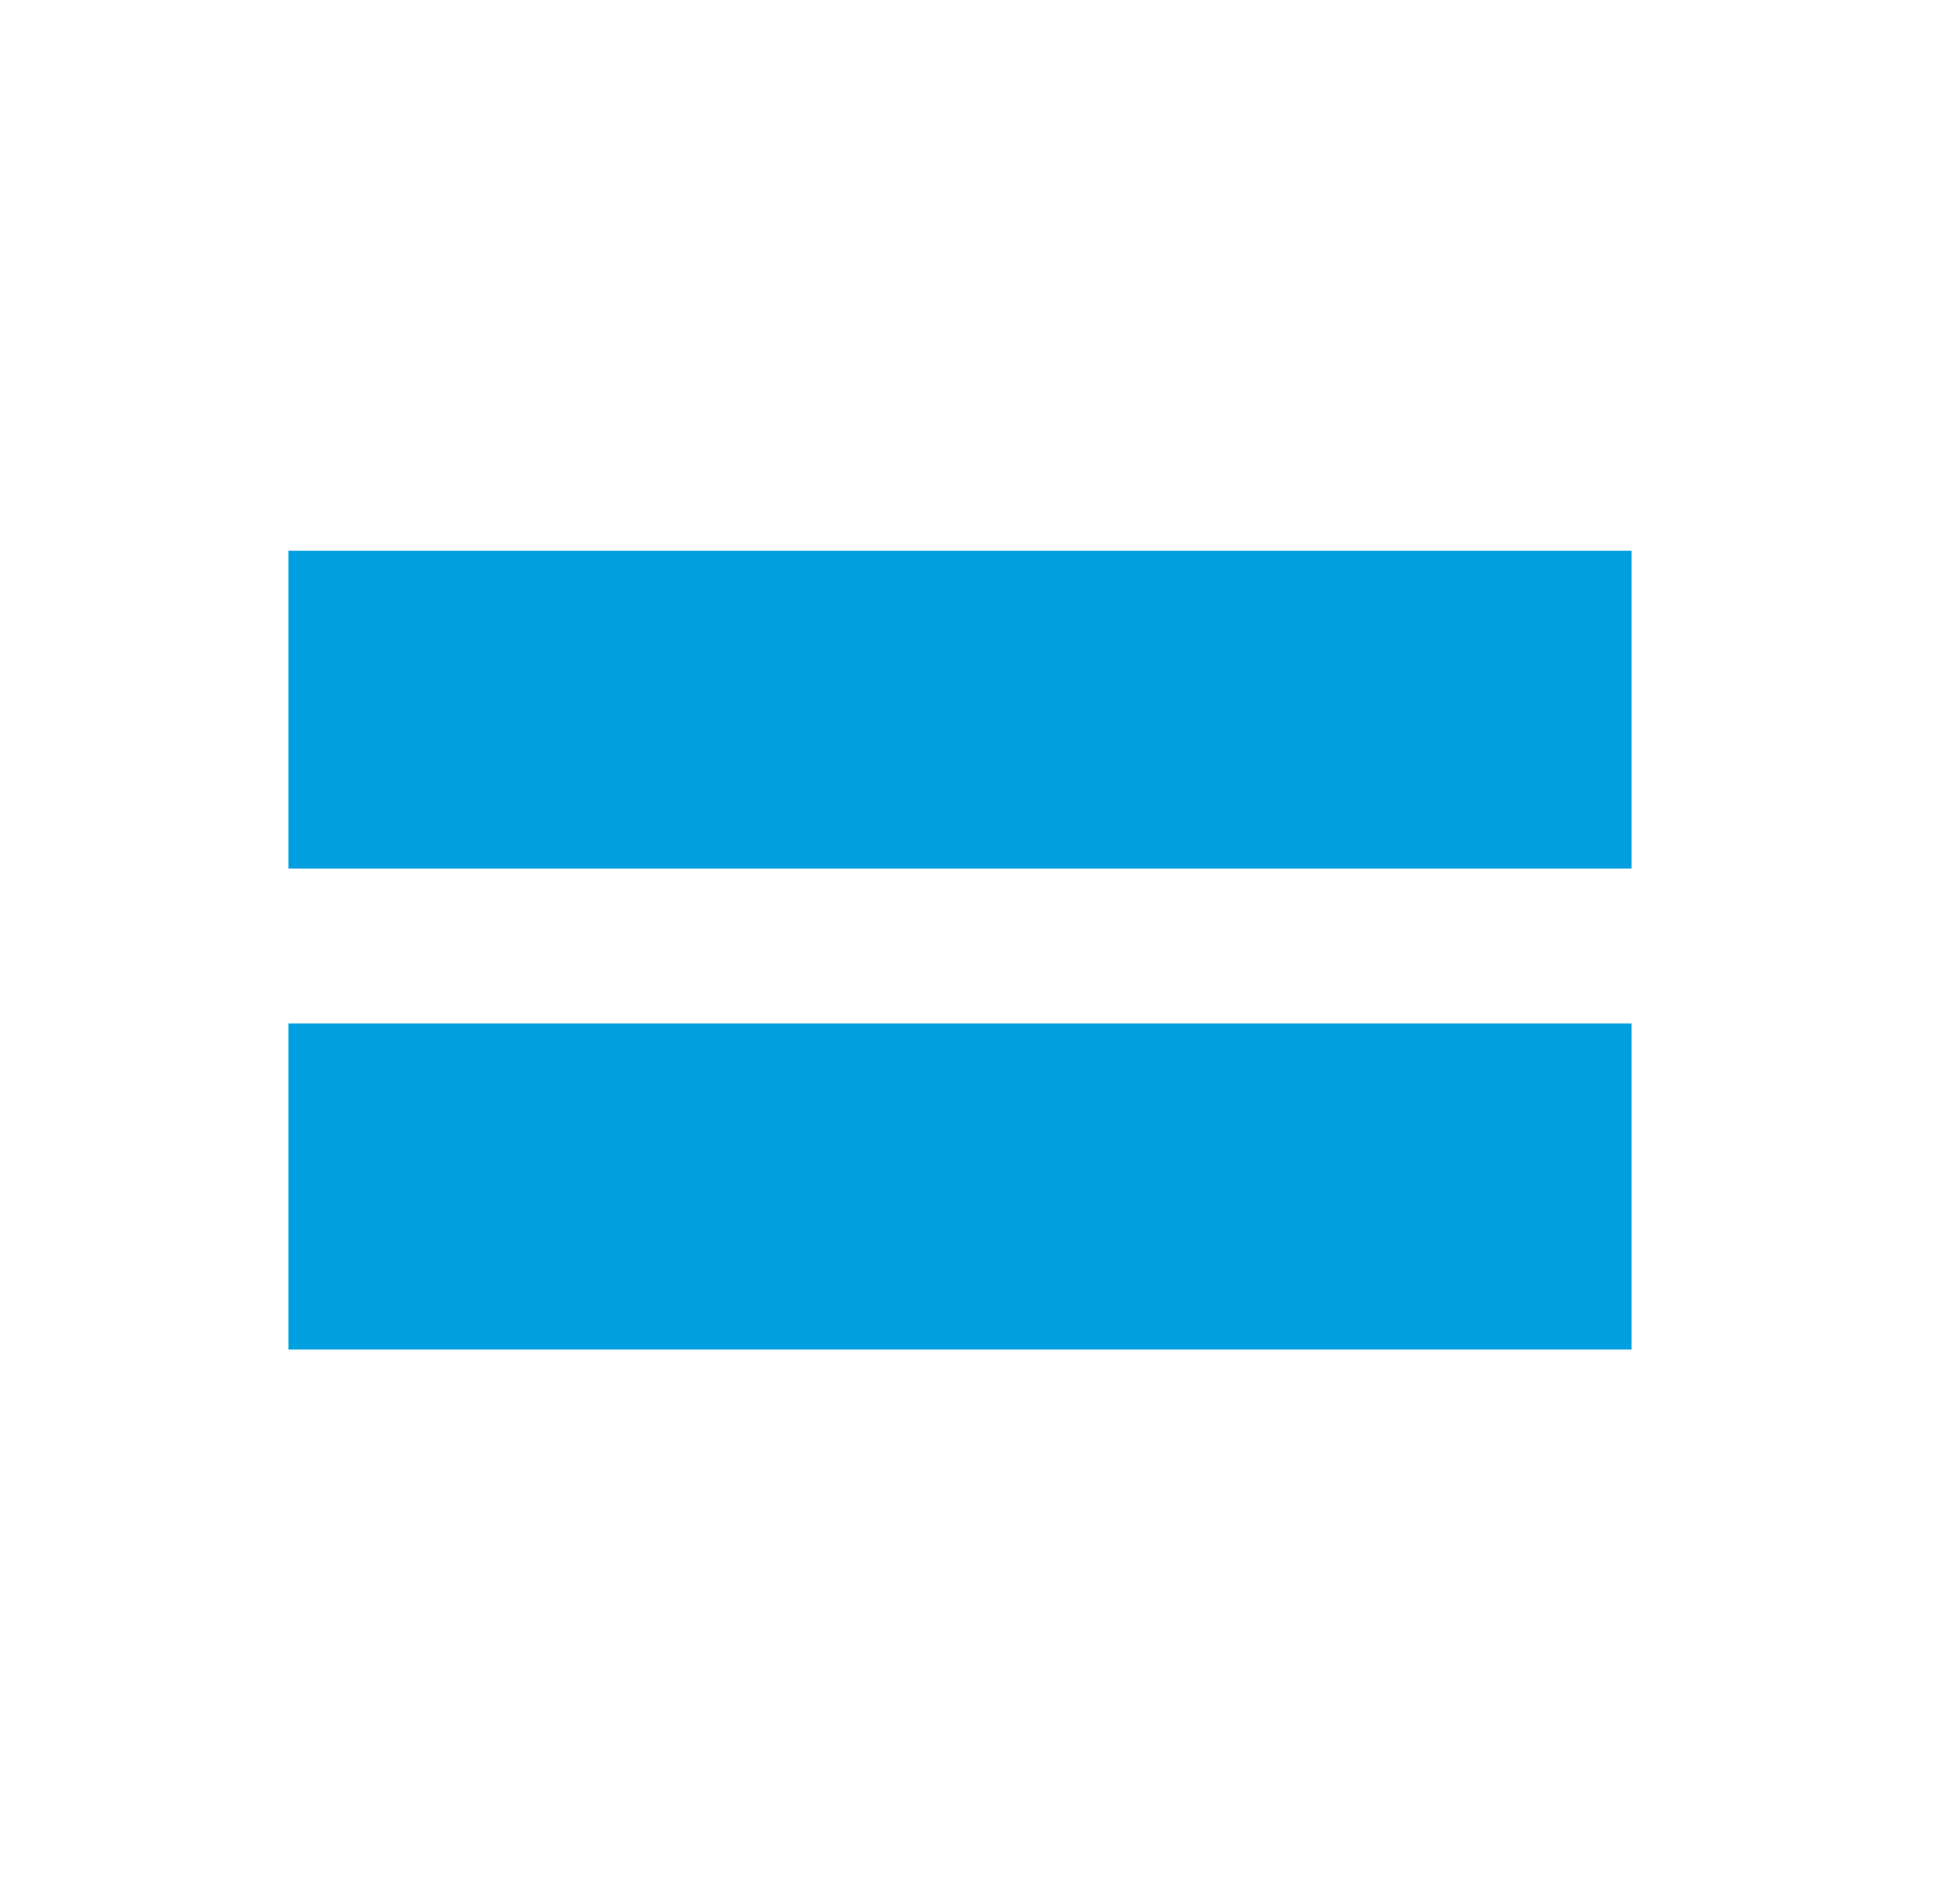 <?xml version="1.0" encoding="UTF-8"?> <svg xmlns="http://www.w3.org/2000/svg" width="33" height="32" viewBox="0 0 33 32" fill="none"><path fill-rule="evenodd" clip-rule="evenodd" d="M4.856 14.627H27.47V9.275H4.856V14.627Z" fill="#009FDF"></path><path fill-rule="evenodd" clip-rule="evenodd" d="M4.856 22.726H27.47V17.235H4.856V22.726Z" fill="#009FDF"></path></svg> 